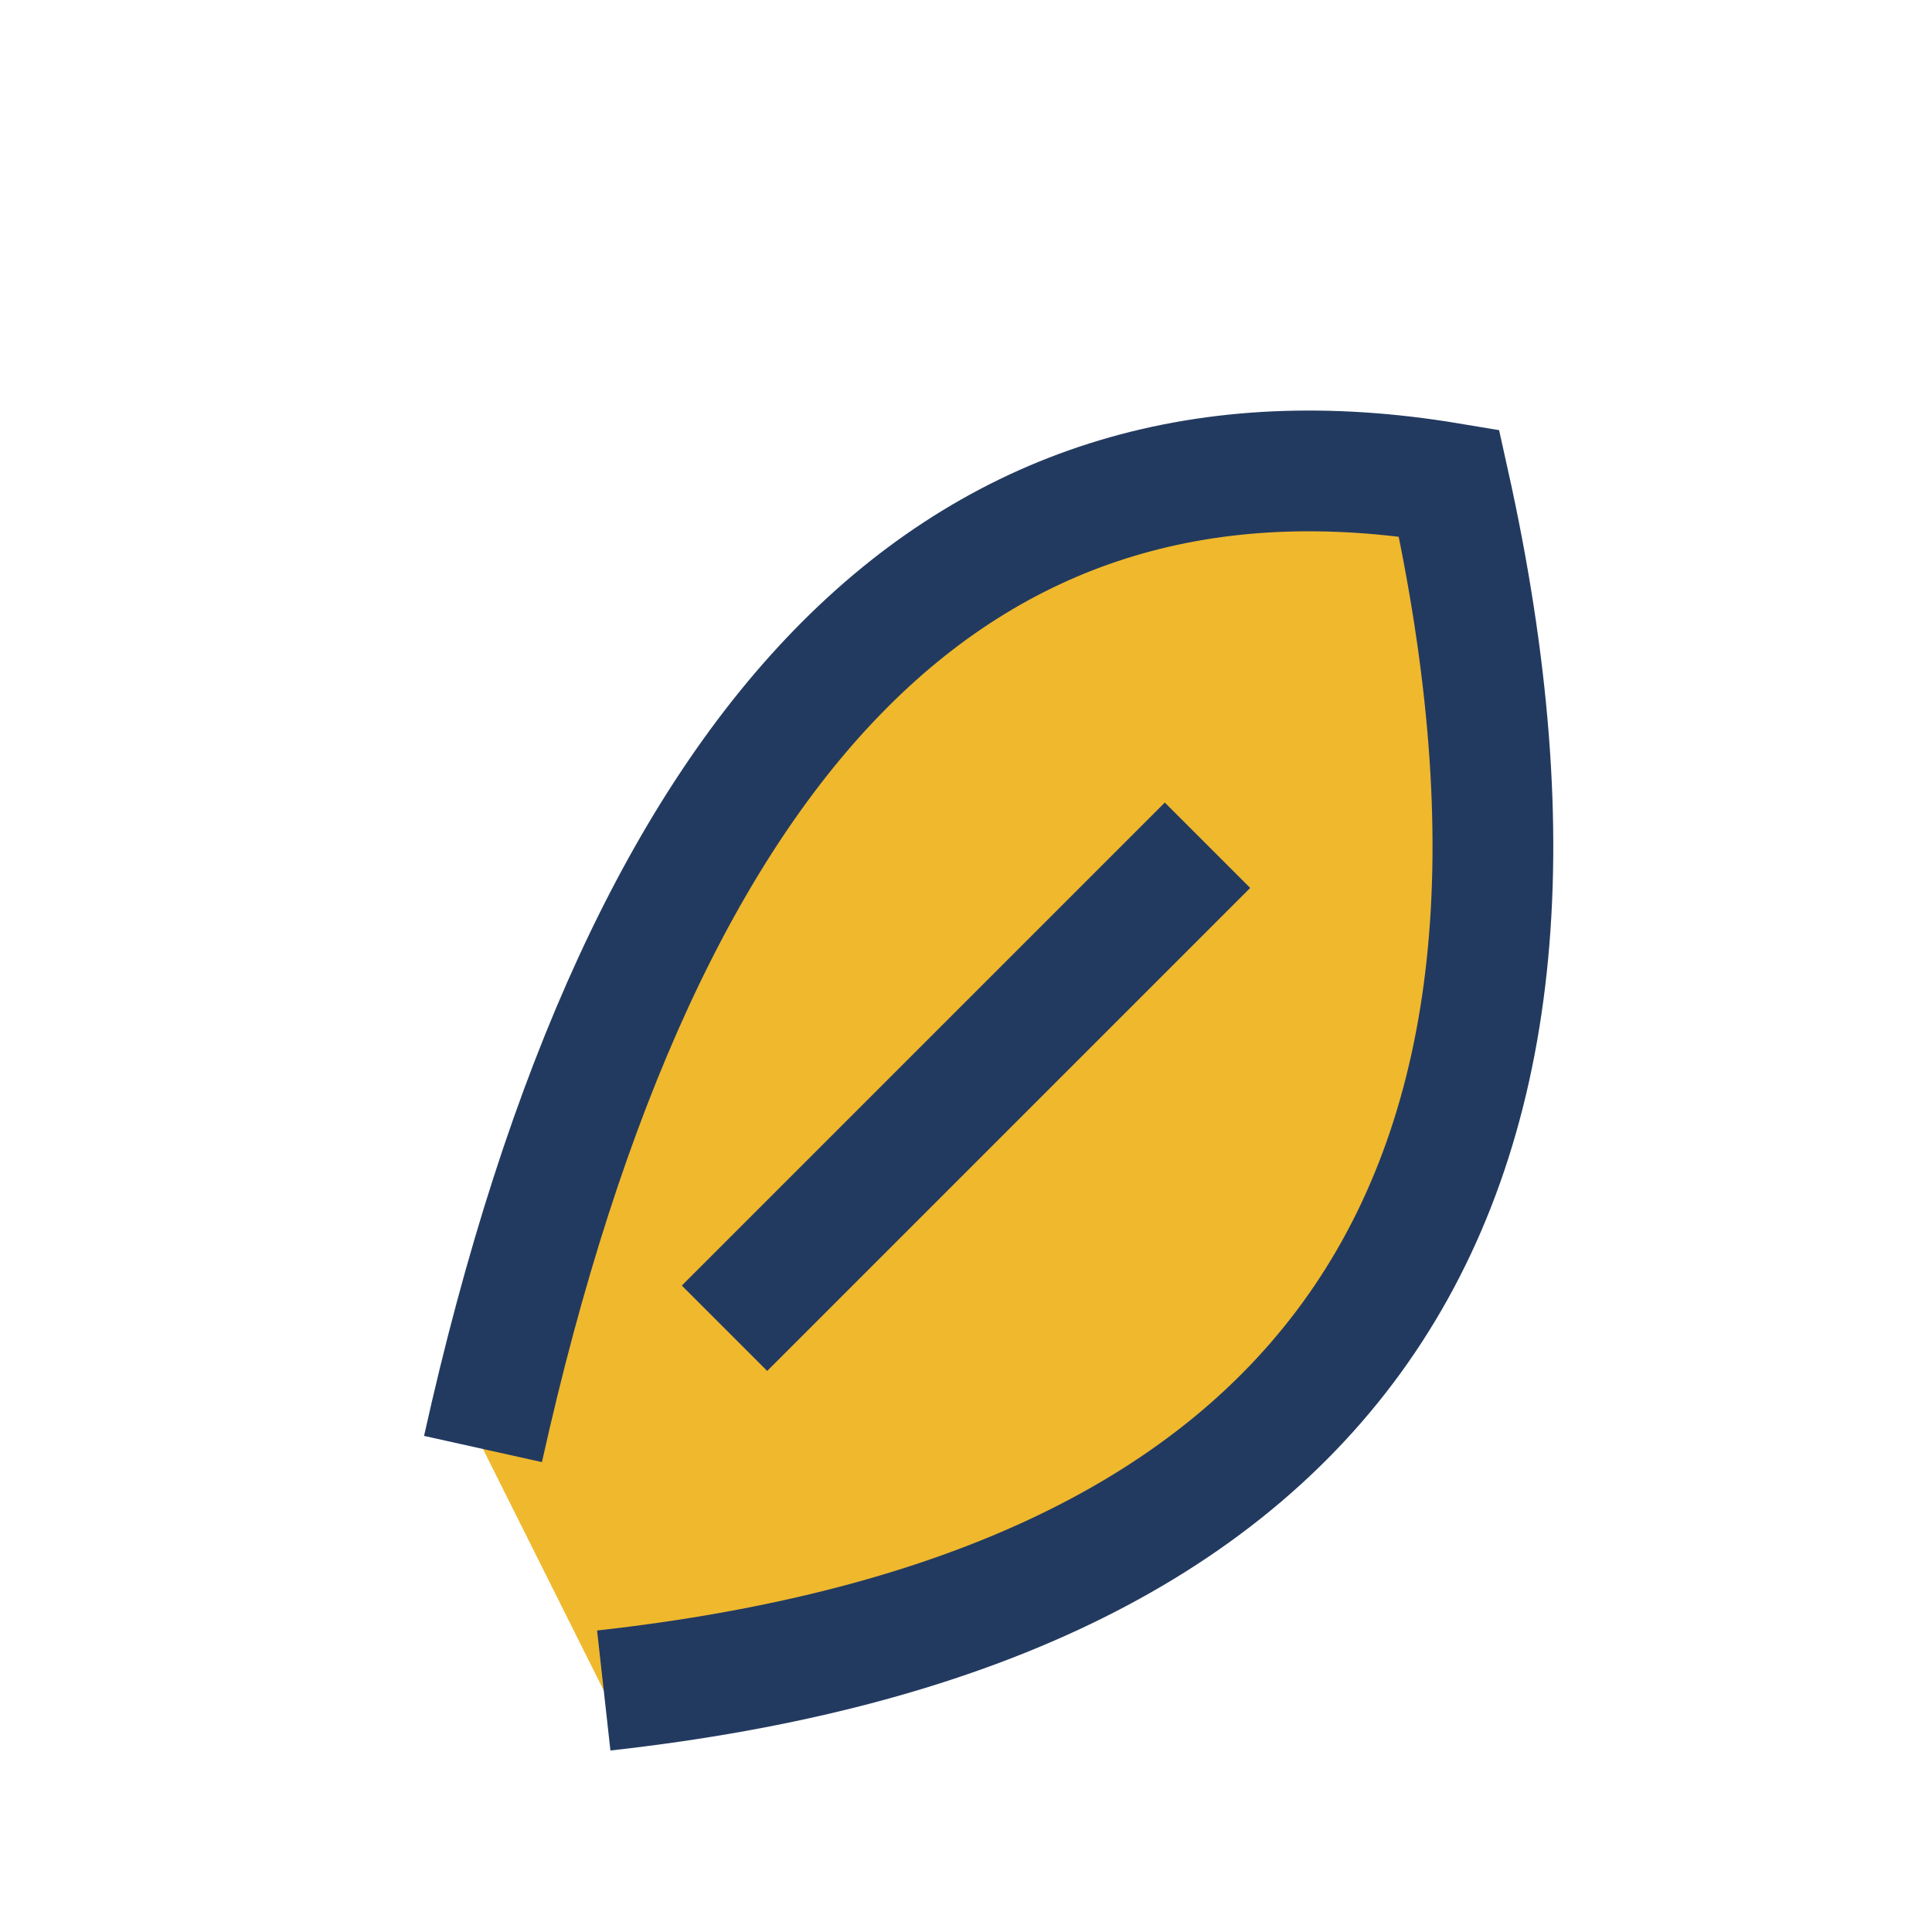 <?xml version="1.0" encoding="UTF-8"?>
<svg xmlns="http://www.w3.org/2000/svg" width="32" height="32" viewBox="0 0 32 32"><path d="M8 24Q12 6 24 8Q28 26 10 28" fill="#efb82d" stroke="#233a60" stroke-width="2"/><path d="M12 22l8-8" stroke="#233a60" stroke-width="2"/></svg>